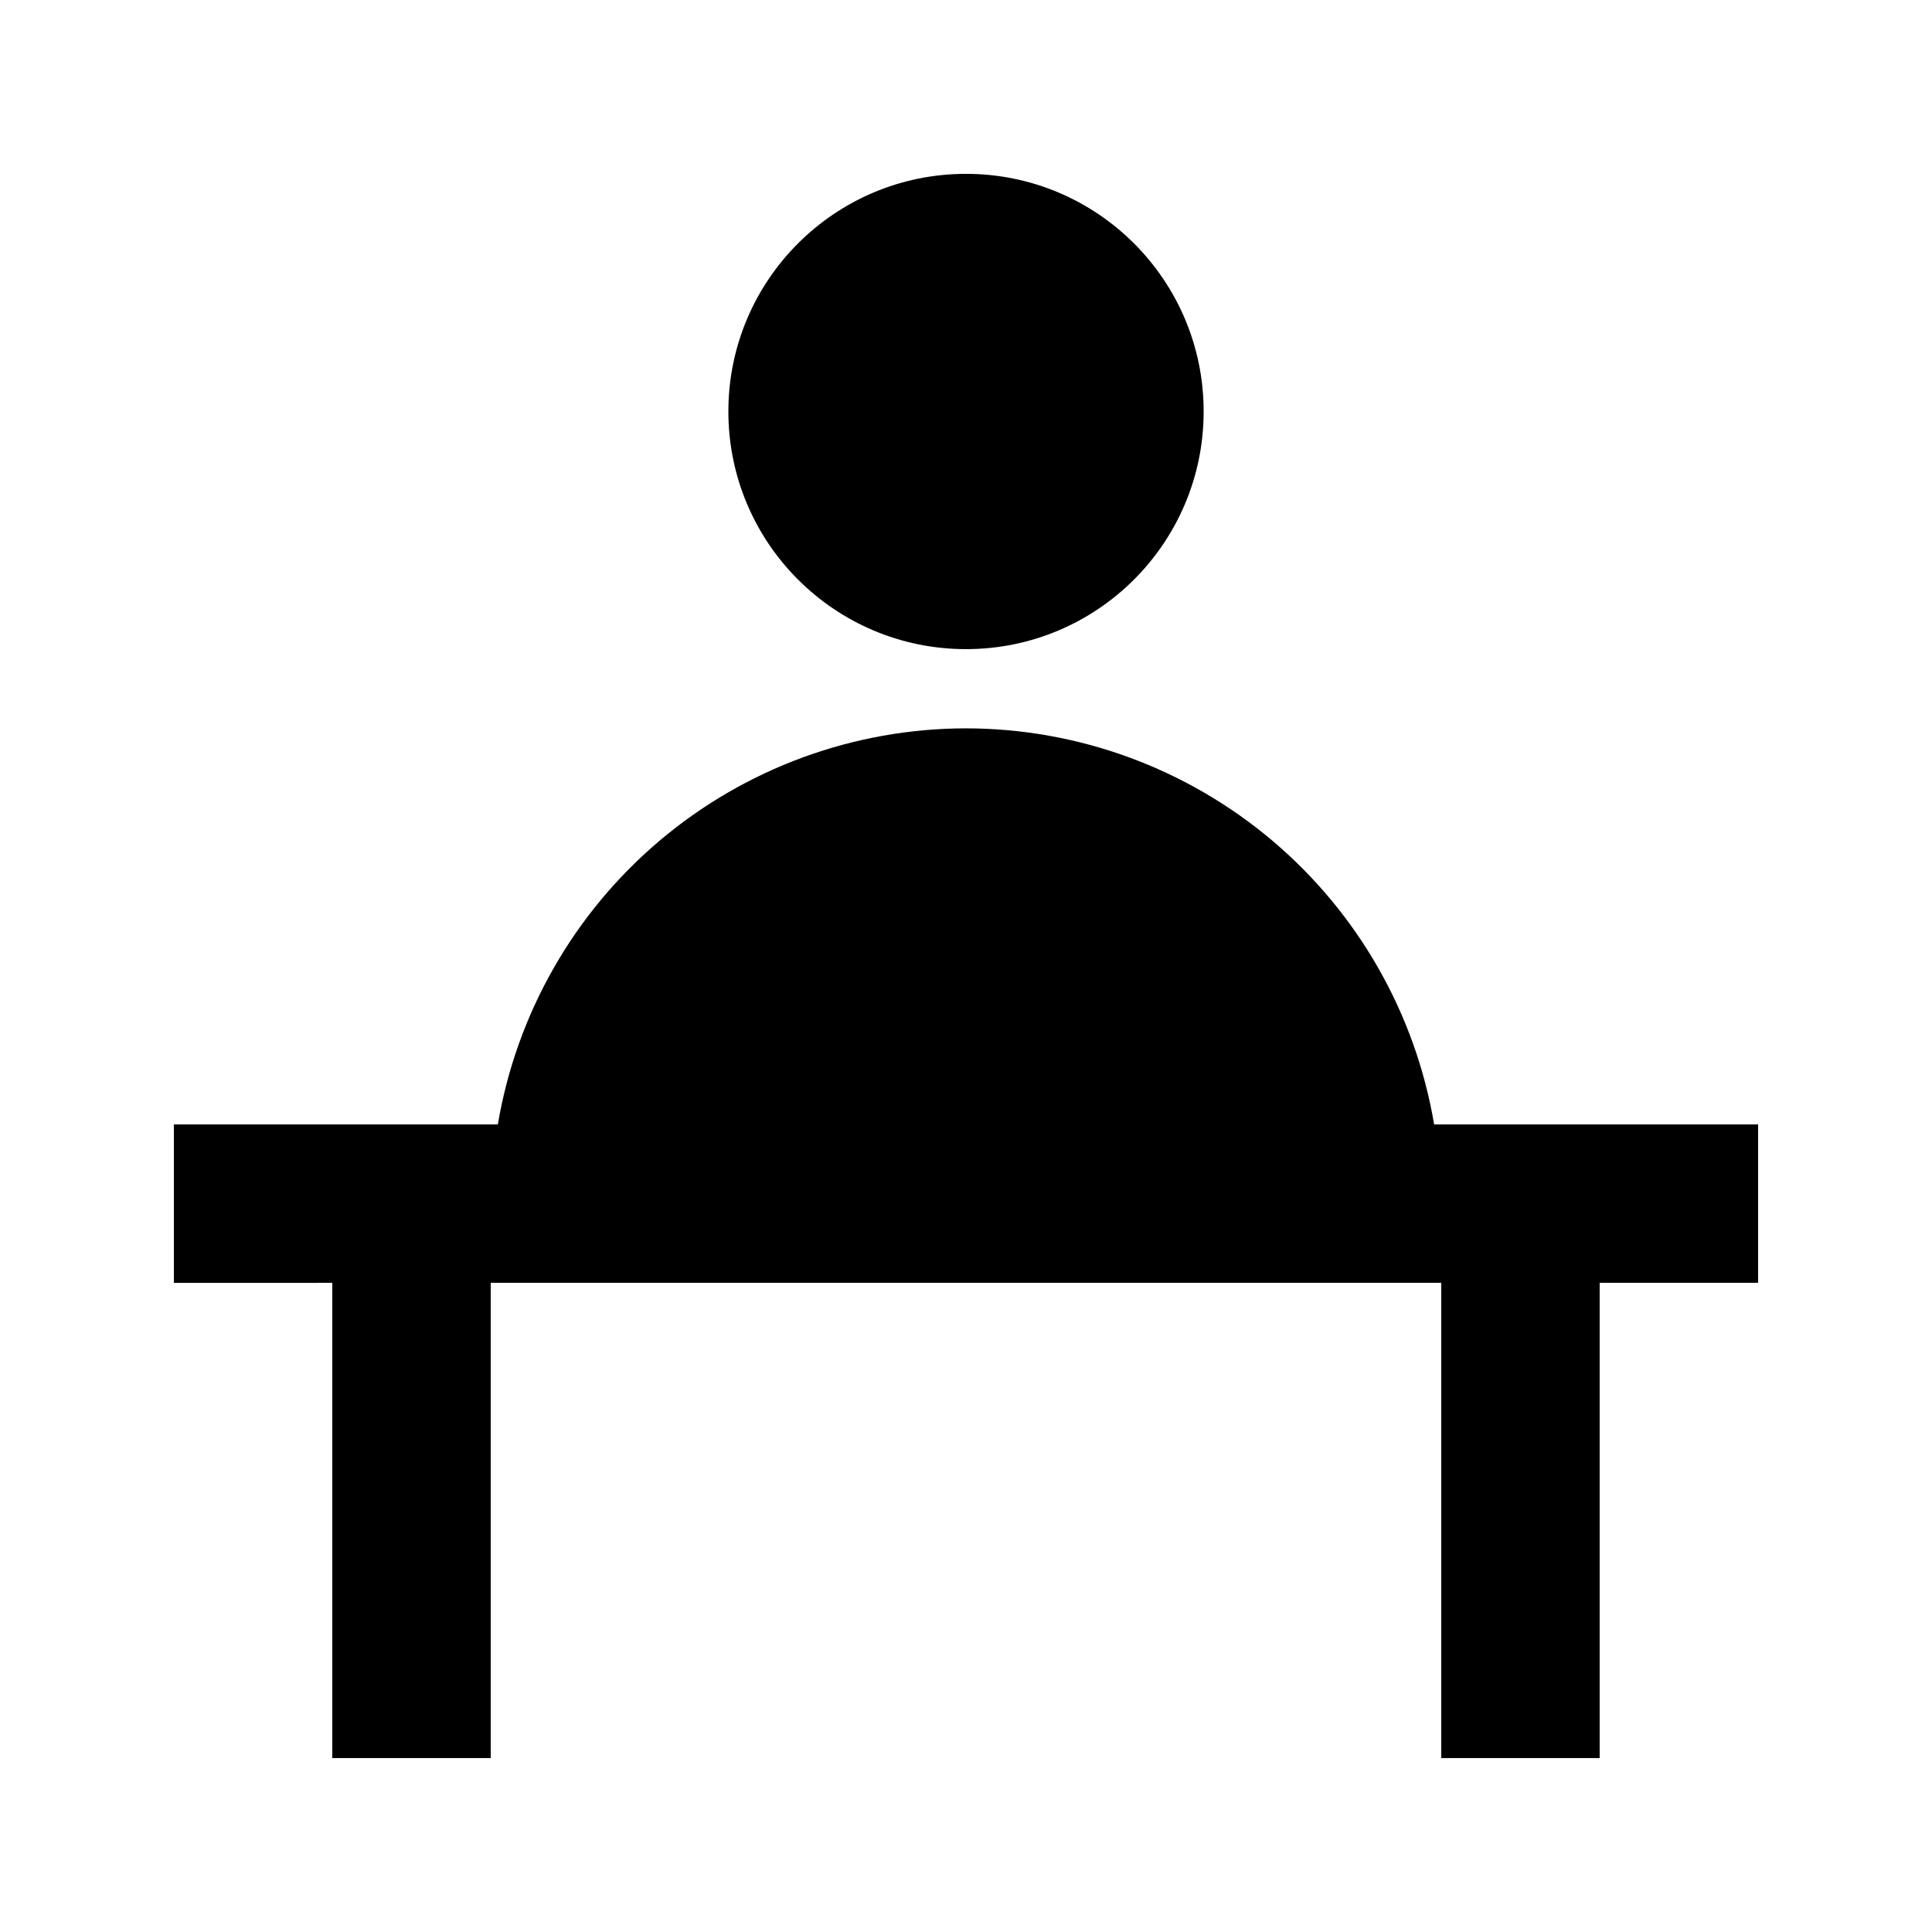 <?xml version="1.0" encoding="UTF-8"?>
<!-- Uploaded to: ICON Repo, www.iconrepo.com, Generator: ICON Repo Mixer Tools -->
<svg fill="#000000" width="800px" height="800px" version="1.1" viewBox="144 144 512 512" xmlns="http://www.w3.org/2000/svg">
 <g>
  <path d="m400 337.02c-29.746 0.027-58.516 10.586-81.223 29.793-22.707 19.211-37.883 45.84-42.844 75.168h-85.855v41.984l41.984-0.004v125.95h41.984v-125.95h251.9v125.95h41.984v-125.95h41.984v-41.98h-85.855c-4.957-29.328-20.133-55.957-42.84-75.168-22.707-19.207-51.48-29.766-81.223-29.793z"/>
  <path d="m462.98 253.05c0 34.781-28.195 62.977-62.977 62.977s-62.977-28.195-62.977-62.977 28.195-62.977 62.977-62.977 62.977 28.195 62.977 62.977"/>
 </g>
</svg>